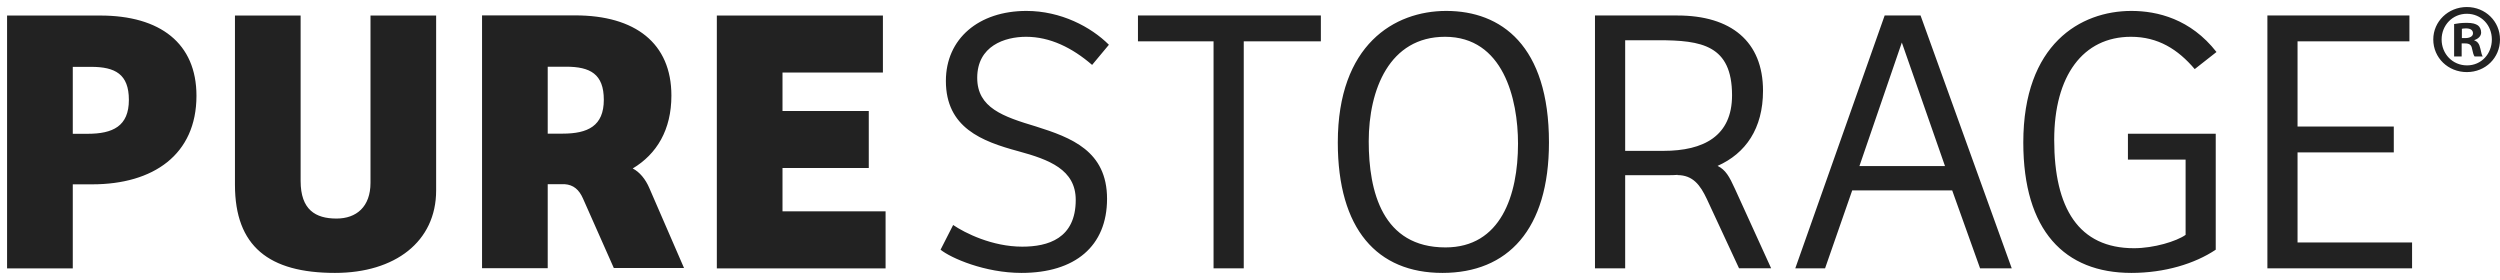 <svg width="116" height="13" viewBox="0 0 116 13" fill="none" xmlns="http://www.w3.org/2000/svg">
<path fill-rule="evenodd" clip-rule="evenodd" d="M114.231 1.767H114.397C114.581 1.767 114.747 1.694 114.747 1.547C114.747 1.409 114.645 1.317 114.424 1.317C114.332 1.317 114.268 1.327 114.231 1.336V1.767ZM113.871 2.62V1.116C114.01 1.088 114.203 1.06 114.452 1.06C114.738 1.06 114.866 1.107 114.977 1.18C115.06 1.244 115.125 1.363 115.125 1.51C115.125 1.675 114.986 1.804 114.811 1.859V1.877C114.959 1.923 115.042 2.042 115.088 2.253C115.134 2.474 115.161 2.565 115.198 2.62H114.82C114.774 2.565 114.738 2.428 114.701 2.253C114.673 2.088 114.581 2.015 114.387 2.015H114.221V2.62H113.871ZM113.291 1.831C113.291 2.501 113.798 3.034 114.47 3.034C115.134 3.034 115.622 2.501 115.622 1.831C115.622 1.171 115.134 0.639 114.461 0.639C113.798 0.639 113.291 1.171 113.291 1.831ZM116 1.831C116 2.685 115.327 3.345 114.461 3.345C113.595 3.345 112.904 2.685 112.904 1.831C112.904 0.996 113.595 0.326 114.461 0.326C115.327 0.326 116 0.996 116 1.831ZM26.105 6.201C27.274 6.201 28.017 5.847 28.017 4.631C28.017 3.43 27.382 3.095 26.266 3.095H25.414V6.201H26.105ZM31.739 12.436H28.481L27.051 9.212C26.869 8.798 26.608 8.574 26.198 8.546H25.414V12.444H22.367V0.714H26.689C29.472 0.714 31.153 2.001 31.153 4.436C31.153 6.022 30.476 7.148 29.358 7.817C29.674 7.977 29.953 8.31 30.131 8.731L31.739 12.436ZM33.261 12.453H41.091V9.806H36.308V7.796H40.311V5.15H36.308V3.366H40.967V0.721H33.261V12.453ZM10.902 0.721V8.572C10.902 11.43 12.478 12.663 15.544 12.663C18.325 12.663 20.237 11.216 20.237 8.837V0.721H17.191V8.484C17.191 9.596 16.535 10.141 15.614 10.141C14.64 10.141 13.949 9.735 13.949 8.395V0.721H10.902ZM3.377 6.208V3.102H4.226C5.342 3.102 5.98 3.438 5.98 4.636C5.98 5.854 5.237 6.208 4.067 6.208H3.377ZM3.377 8.553H4.279C7.113 8.553 9.116 7.176 9.116 4.443C9.116 2.01 7.433 0.721 4.651 0.721H0.328V12.453H3.377V8.553ZM77.178 7C79.056 7 80.367 6.311 80.367 4.422C80.367 2.095 78.951 1.867 76.948 1.867H75.408V7H77.178ZM82.181 12.448H80.691L79.195 9.229C78.895 8.595 78.556 8.124 77.829 8.124L77.85 8.114C77.712 8.124 77.571 8.129 77.426 8.129H75.408V12.451H74.007V0.719H77.835C80.315 0.719 81.804 1.918 81.804 4.21C81.804 5.967 80.996 7.12 79.696 7.697C80.067 7.881 80.238 8.182 80.505 8.77L82.181 12.448ZM105.207 12.451H111.92V11.251H106.606V7.071H111.072V5.87H106.606V1.918H111.797V0.719H105.207V12.451ZM102.81 6.206H98.736V7.405H101.412V10.898C100.986 11.199 99.939 11.517 99.018 11.517C96.451 11.517 95.315 9.663 95.315 6.488C95.315 3.522 96.646 1.707 98.877 1.707C100.134 1.707 101.056 2.289 101.835 3.206L102.845 2.413C101.642 0.877 100.1 0.507 98.896 0.507C96.538 0.507 93.881 2.043 93.881 6.611C93.881 10.705 95.796 12.663 98.896 12.663C100.436 12.663 101.835 12.239 102.81 11.586V6.206ZM88.245 1.973L90.248 7.706H86.277L88.245 1.973ZM84.683 12.451L85.942 8.836H90.582L91.876 12.451H93.345L89.114 0.719H87.448L83.301 12.451H84.683ZM67.07 11.48C64.146 11.48 63.509 8.887 63.509 6.559C63.509 4.16 64.467 1.707 67.05 1.707C69.746 1.707 70.436 4.581 70.436 6.665C70.436 9.062 69.639 11.48 67.07 11.48ZM66.928 12.663C69.959 12.663 71.872 10.652 71.872 6.611C71.872 2.112 69.656 0.507 67.106 0.507C64.695 0.507 62.074 2.077 62.074 6.611C62.074 10.634 63.898 12.663 66.928 12.663ZM52.801 0.719V1.918H56.309V12.451H57.71V1.918H61.288V0.719H52.801ZM44.226 10.44C44.775 10.812 46.033 11.445 47.433 11.445C48.619 11.445 49.914 11.074 49.914 9.276C49.914 7.865 48.673 7.405 47.256 7.018C45.556 6.559 43.889 5.925 43.889 3.754C43.889 1.796 45.412 0.507 47.627 0.507C49.222 0.507 50.622 1.247 51.453 2.077L50.674 3.012C49.755 2.218 48.726 1.707 47.61 1.707C46.619 1.707 45.343 2.131 45.343 3.611C45.343 5.006 46.547 5.411 48.071 5.869C49.701 6.384 51.367 7 51.367 9.224C51.367 11.428 49.877 12.663 47.398 12.663C45.697 12.663 44.122 11.974 43.642 11.586L44.226 10.44Z" fill="#222222"></path>
</svg>